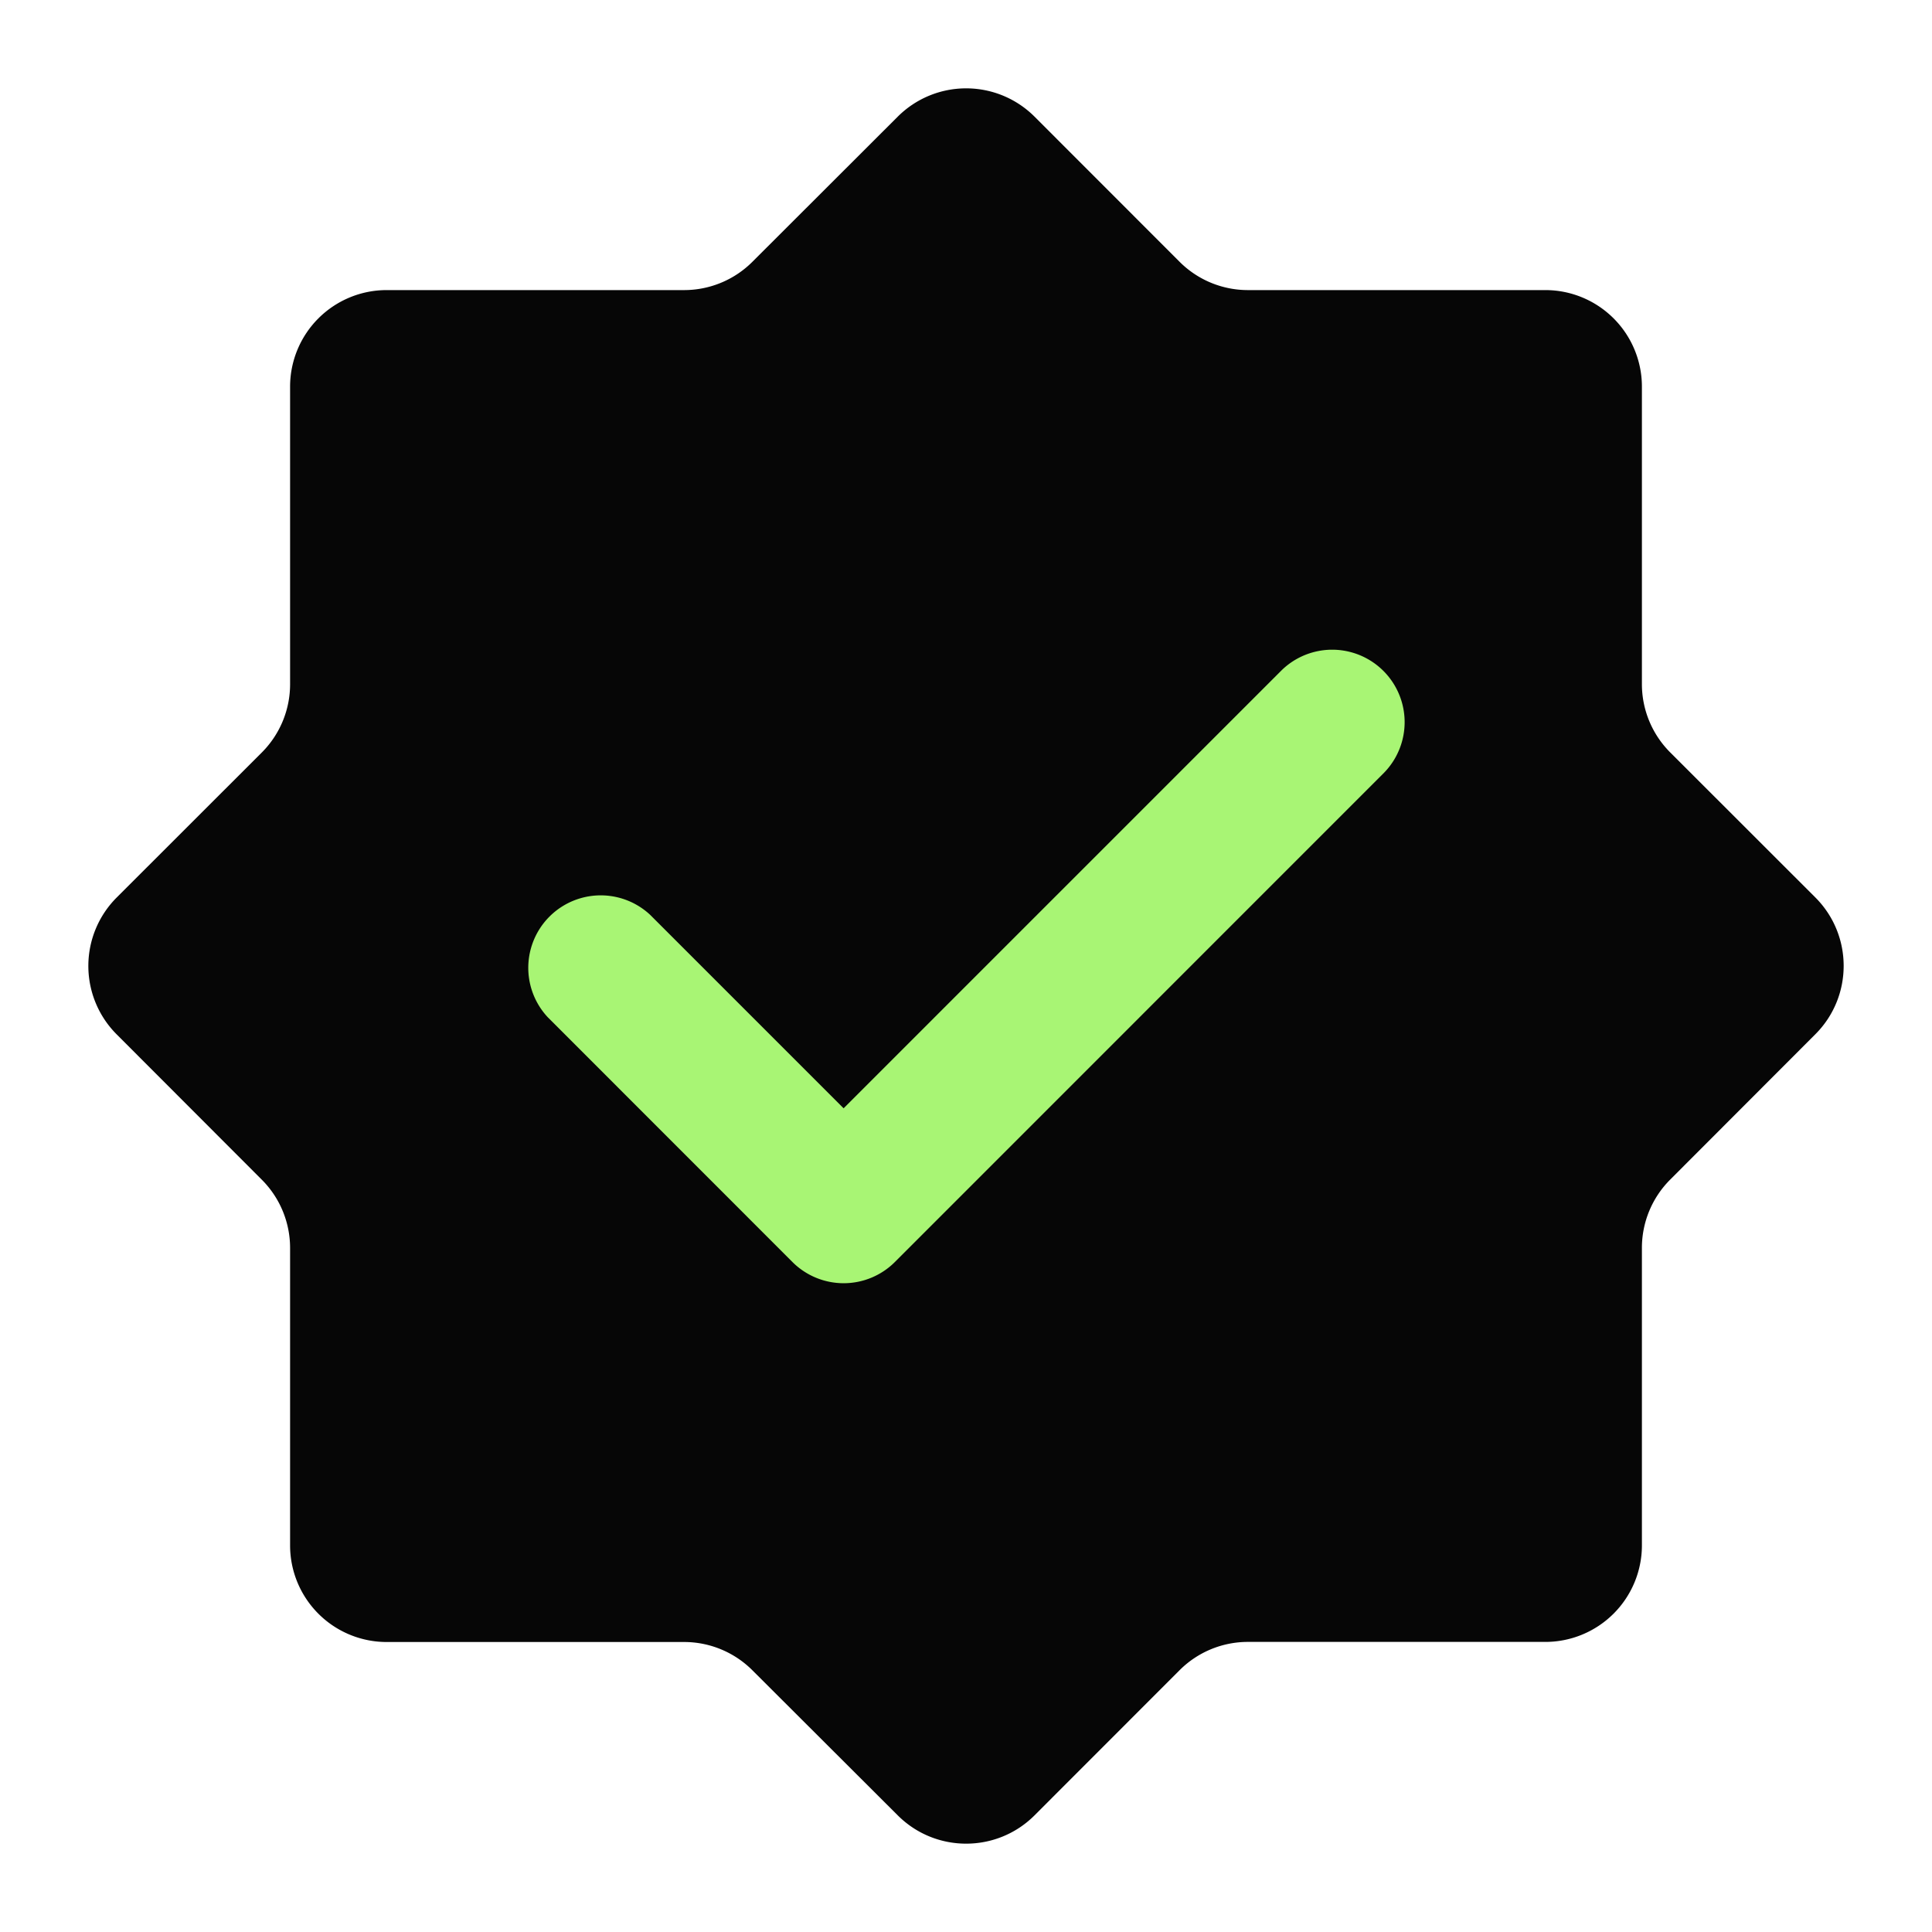 <svg width="20" height="20" viewBox="0 0 20 20" xmlns="http://www.w3.org/2000/svg">
    <g fill="none" fill-rule="evenodd">
        <path d="M0 0h20v20H0z"/>
        <path d="m10.709 1.207 1.503 1.504a1 1 0 0 0 .707.292h3.078a1 1 0 0 1 1 1v3.078a1 1 0 0 0 .292.707l1.504 1.503c.39.391.39 1.024 0 1.415l-1.504 1.506a1 1 0 0 0-.292.707v3.078a1 1 0 0 1-1 1h-3.078a1 1 0 0 0-.707.292l-1.503 1.504c-.391.39-1.024.39-1.415 0L7.788 17.29a1 1 0 0 0-.707-.292H4.003a1 1 0 0 1-1-1v-3.078a1 1 0 0 0-.292-.707l-1.504-1.506a1.002 1.002 0 0 1 0-1.415l1.504-1.503a1 1 0 0 0 .292-.707V4.003a1 1 0 0 1 1-1h3.078a1 1 0 0 0 .707-.292l1.506-1.504a1.002 1.002 0 0 1 1.415 0z" fill="#060606"/>
        <path d="M13.27 6.936a.75.75 0 0 1 1.06 1.061l-5.066 5.067a.75.75 0 0 1-1.061 0L5.67 10.53a.75.75 0 0 1 1.06-1.06l2.003 2.003 4.537-4.537z" fill="#A8F574" fill-rule="nonzero"/>
    </g>
</svg>
